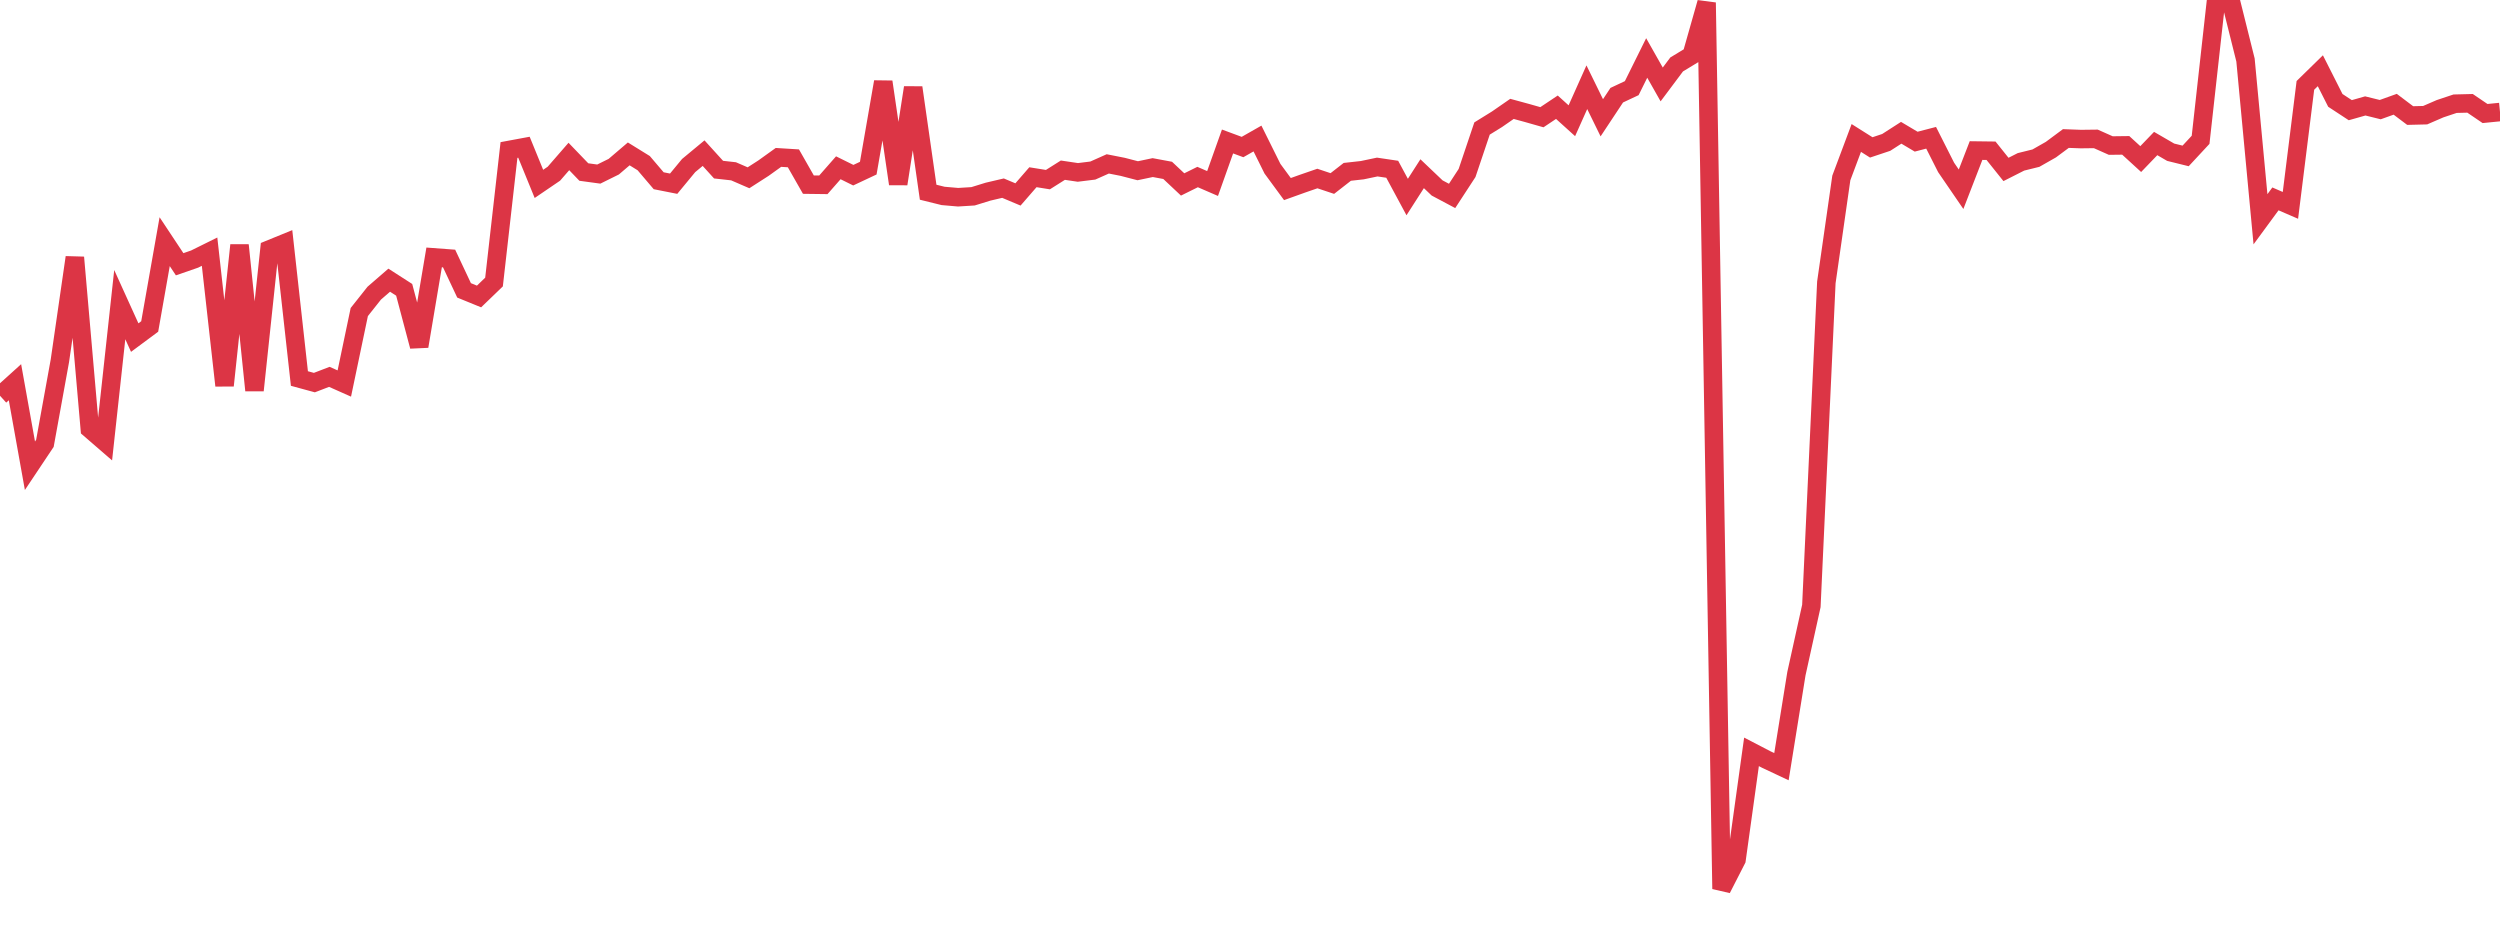 <?xml version="1.0" standalone="no"?>
<!DOCTYPE svg PUBLIC "-//W3C//DTD SVG 1.1//EN" "http://www.w3.org/Graphics/SVG/1.1/DTD/svg11.dtd">
<svg width="135" height="50" viewBox="0 0 135 50" preserveAspectRatio="none" class="sparkline" xmlns="http://www.w3.org/2000/svg"
xmlns:xlink="http://www.w3.org/1999/xlink"><path  class="sparkline--line" d="M 0 21.37 L 0 21.37 L 0.808 20.64 L 1.617 25.15 L 2.425 23.94 L 3.234 19.48 L 4.042 13.9 L 4.85 23.16 L 5.659 23.86 L 6.467 16.45 L 7.275 18.23 L 8.084 17.63 L 8.892 13.05 L 9.701 14.27 L 10.509 13.99 L 11.317 13.59 L 12.126 20.82 L 12.934 13.24 L 13.743 21.08 L 14.551 13.47 L 15.359 13.14 L 16.168 20.44 L 16.976 20.66 L 17.784 20.35 L 18.593 20.71 L 19.401 16.85 L 20.21 15.83 L 21.018 15.13 L 21.826 15.65 L 22.635 18.7 L 23.443 13.9 L 24.251 13.96 L 25.06 15.68 L 25.868 16.01 L 26.677 15.23 L 27.485 8.1 L 28.293 7.95 L 29.102 9.93 L 29.91 9.38 L 30.719 8.45 L 31.527 9.29 L 32.335 9.4 L 33.144 9 L 33.952 8.31 L 34.76 8.81 L 35.569 9.76 L 36.377 9.92 L 37.186 8.94 L 37.994 8.27 L 38.802 9.16 L 39.611 9.25 L 40.419 9.6 L 41.228 9.08 L 42.036 8.5 L 42.844 8.55 L 43.653 9.97 L 44.461 9.98 L 45.269 9.06 L 46.078 9.46 L 46.886 9.08 L 47.695 4.42 L 48.503 9.93 L 49.311 4.73 L 50.12 10.38 L 50.928 10.58 L 51.737 10.65 L 52.545 10.6 L 53.353 10.35 L 54.162 10.16 L 54.97 10.5 L 55.778 9.57 L 56.587 9.7 L 57.395 9.19 L 58.204 9.31 L 59.012 9.21 L 59.82 8.85 L 60.629 9.01 L 61.437 9.22 L 62.246 9.05 L 63.054 9.2 L 63.862 9.96 L 64.671 9.56 L 65.479 9.91 L 66.287 7.64 L 67.096 7.94 L 67.904 7.48 L 68.713 9.11 L 69.521 10.21 L 70.329 9.92 L 71.138 9.64 L 71.946 9.91 L 72.754 9.28 L 73.563 9.19 L 74.371 9.02 L 75.18 9.14 L 75.988 10.64 L 76.796 9.38 L 77.605 10.15 L 78.413 10.58 L 79.222 9.34 L 80.03 6.94 L 80.838 6.44 L 81.647 5.88 L 82.455 6.1 L 83.263 6.33 L 84.072 5.79 L 84.88 6.52 L 85.689 4.71 L 86.497 6.36 L 87.305 5.14 L 88.114 4.76 L 88.922 3.13 L 89.731 4.56 L 90.539 3.48 L 91.347 2.99 L 92.156 0.14 L 92.964 48 L 93.772 46.42 L 94.581 40.6 L 95.389 41.02 L 96.198 41.4 L 97.006 36.38 L 97.814 32.72 L 98.623 15.25 L 99.431 9.61 L 100.24 7.45 L 101.048 7.96 L 101.856 7.69 L 102.665 7.17 L 103.473 7.65 L 104.281 7.44 L 105.09 9.04 L 105.898 10.22 L 106.707 8.13 L 107.515 8.14 L 108.323 9.15 L 109.132 8.74 L 109.94 8.54 L 110.749 8.08 L 111.557 7.48 L 112.365 7.51 L 113.174 7.5 L 113.982 7.86 L 114.79 7.85 L 115.599 8.59 L 116.407 7.75 L 117.216 8.22 L 118.024 8.42 L 118.832 7.55 L 119.641 0.27 L 120.449 0 L 121.257 3.24 L 122.066 11.84 L 122.874 10.74 L 123.683 11.09 L 124.491 4.61 L 125.299 3.82 L 126.108 5.42 L 126.916 5.95 L 127.725 5.72 L 128.533 5.92 L 129.341 5.63 L 130.15 6.24 L 130.958 6.22 L 131.766 5.87 L 132.575 5.6 L 133.383 5.58 L 134.192 6.13 L 135 6.05" fill="none" stroke-width="1" stroke="#dc3545"></path></svg>